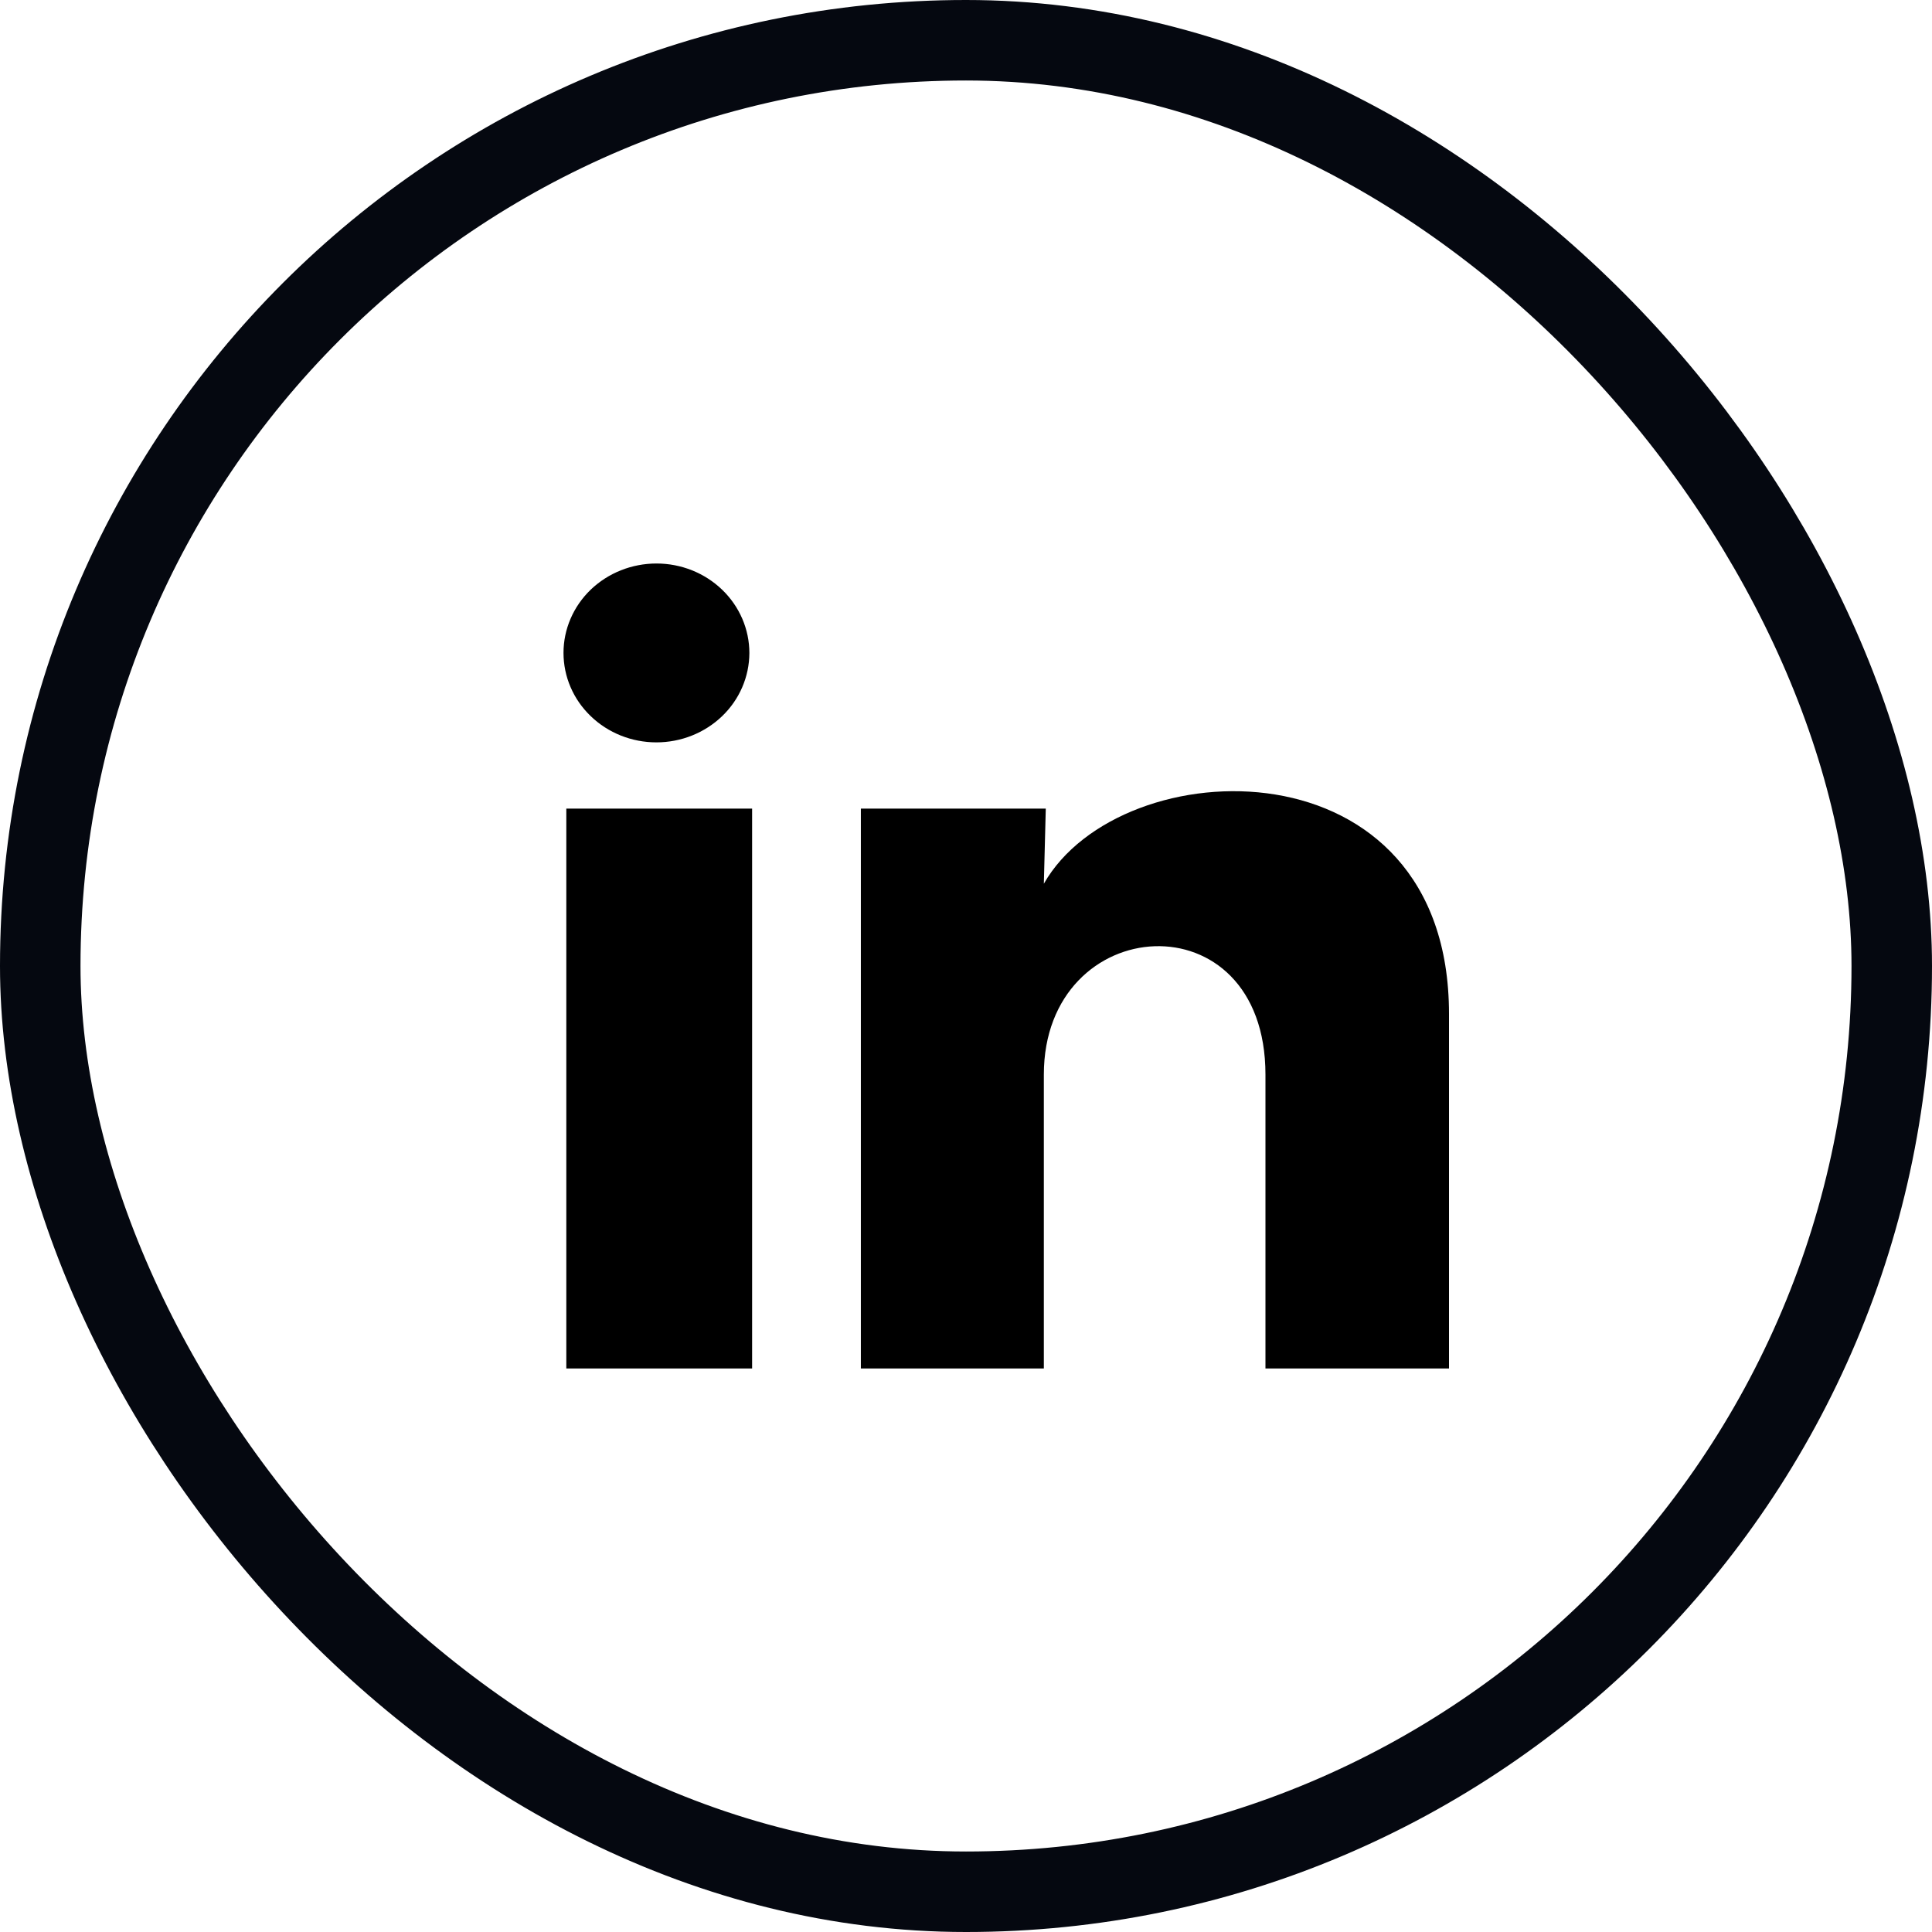 <svg width="24" height="24" viewBox="0 0 24 24" fill="none" xmlns="http://www.w3.org/2000/svg">
<rect x="0.5" y="0.5" width="23" height="23" rx="11.5" stroke="#050810"/>
<path d="M9.309 8.112C9.308 8.406 9.187 8.689 8.97 8.897C8.753 9.105 8.46 9.222 8.154 9.222C7.848 9.222 7.554 9.105 7.338 8.896C7.121 8.688 7 8.405 7 8.11C7 7.816 7.122 7.533 7.338 7.325C7.555 7.117 7.849 7 8.155 7C8.461 7 8.754 7.117 8.971 7.326C9.187 7.534 9.309 7.817 9.309 8.112ZM9.343 10.045H7.035V17H9.343V10.045ZM12.991 10.045H10.694V17H12.967V13.35C12.967 11.317 15.72 11.128 15.72 13.35V17H18V12.595C18 9.167 13.925 9.295 12.967 10.978L12.991 10.045Z" fill="black"/>
</svg>
